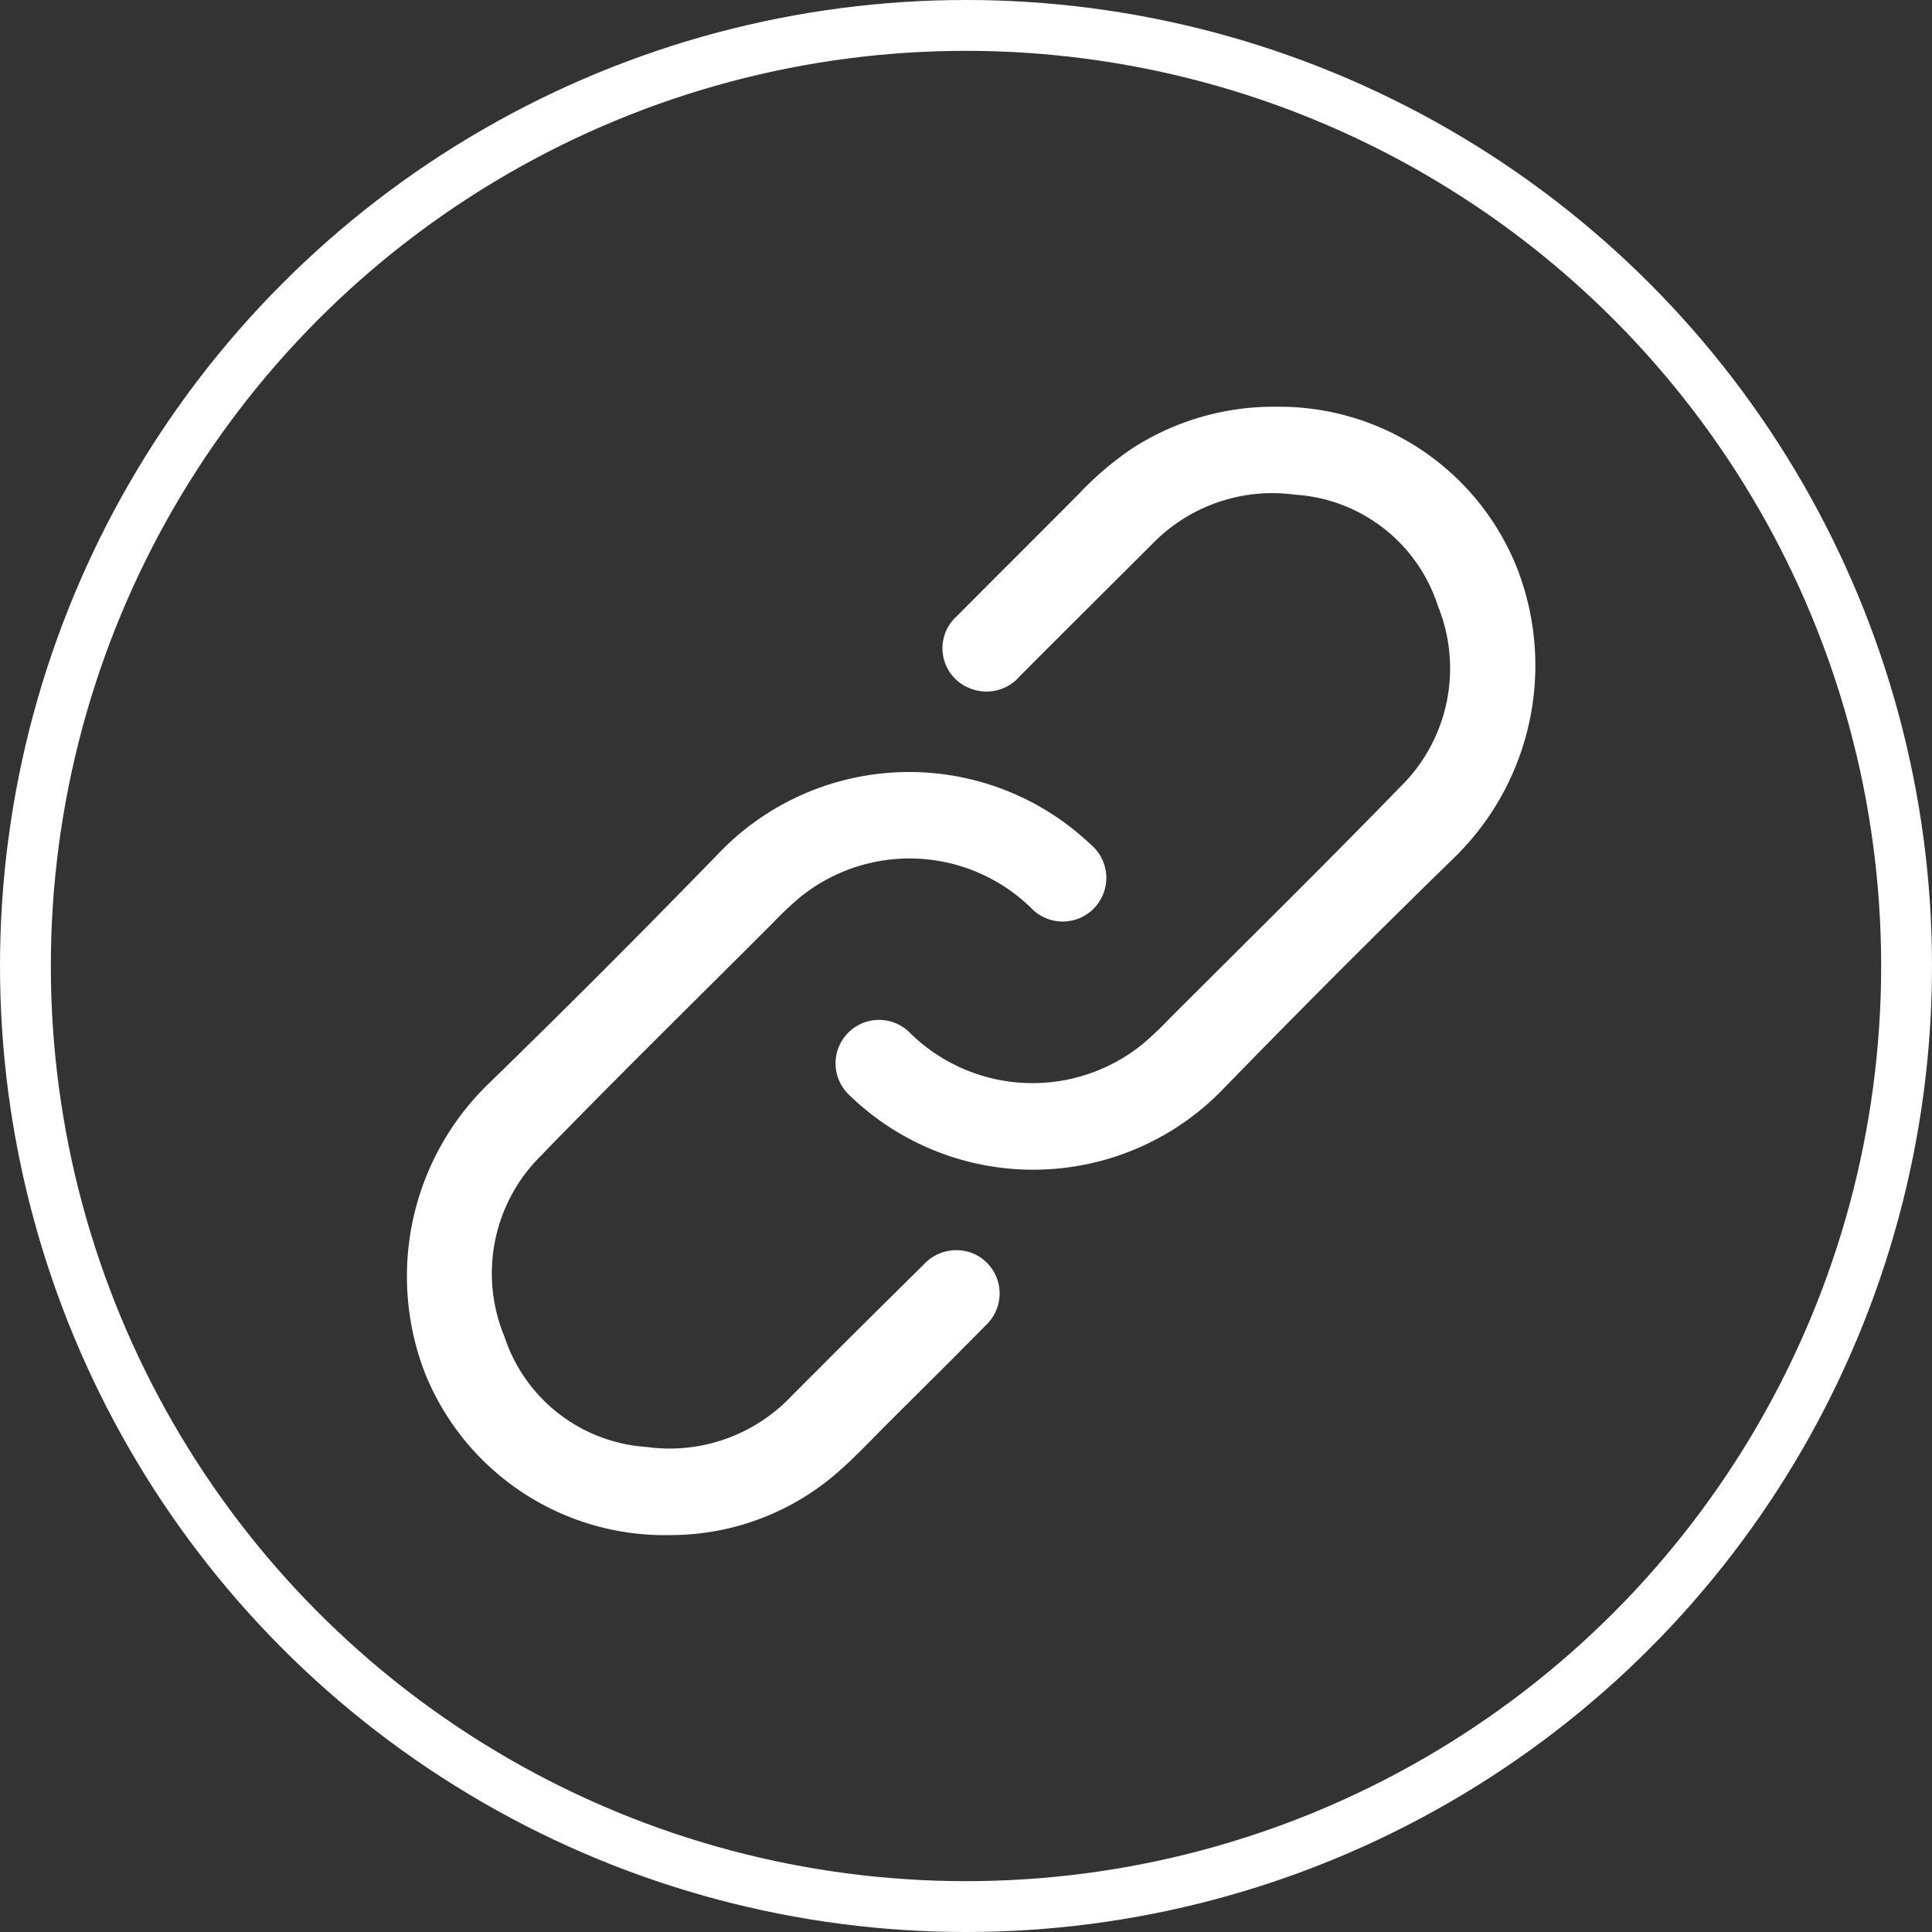 <svg xmlns="http://www.w3.org/2000/svg" width="38" height="38" viewBox="0 0 38 38">
  <rect x="0" y="0" width="38" height="38" fill="#333333" stroke="none"/>
  <g id="Group_1664" data-name="Group 1664" transform="translate(-2527 -1482)">
    <g id="Ellipse_14" data-name="Ellipse 14" transform="translate(2527 1482)" fill="none" stroke="#fff" stroke-width="1">
      <circle cx="19" cy="19" r="19" stroke="none"/>
      <circle cx="19" cy="19" r="18.5" fill="none"/>
    </g>
    <g id="link" transform="translate(2531.274 1484.77)">
      <path id="Path_2287" data-name="Path 2287" d="M130.3,5.23a5.036,5.036,0,0,1,4.735,3.177,5.276,5.276,0,0,1-1.251,5.705q-2.317,2.259-4.572,4.58a5.191,5.191,0,0,1-7.308.081.855.855,0,1,1,1.2-1.217,3.434,3.434,0,0,0,4.557.216,6.938,6.938,0,0,0,.525-.495c1.519-1.52,3.051-3.026,4.548-4.567a3.262,3.262,0,0,0,.742-3.564,3.16,3.16,0,0,0-2.807-2.186,3.29,3.29,0,0,0-2.822.981c-.864.863-1.732,1.723-2.593,2.588a.862.862,0,0,1-.972.243.845.845,0,0,1-.268-1.422c.8-.805,1.6-1.6,2.4-2.405a6.233,6.233,0,0,1,1.057-.9A5.131,5.131,0,0,1,130.3,5.23Z" transform="translate(-109.469)" fill="#fff"/>
      <path id="Path_2288" data-name="Path 2288" d="M8.932,120.719a5.083,5.083,0,0,1-4.842-3.172,5.274,5.274,0,0,1,1.246-5.706q2.319-2.257,4.573-4.58a5.187,5.187,0,0,1,7.268-.127A.858.858,0,1,1,16,108.378a3.423,3.423,0,0,0-4.536-.206,6.653,6.653,0,0,0-.525.495c-1.525,1.526-3.067,3.036-4.568,4.585a3.253,3.253,0,0,0-.722,3.567,3.162,3.162,0,0,0,2.793,2.167,3.3,3.3,0,0,0,2.844-.993q1.294-1.3,2.6-2.586a.871.871,0,0,1,1-.218.854.854,0,0,1,.227,1.405c-.624.637-1.259,1.263-1.89,1.892-.309.308-.608.628-.932.92A5,5,0,0,1,8.932,120.719Z" transform="translate(0 -93.296)" fill="#fff"/>
    </g>
  </g>
</svg>

